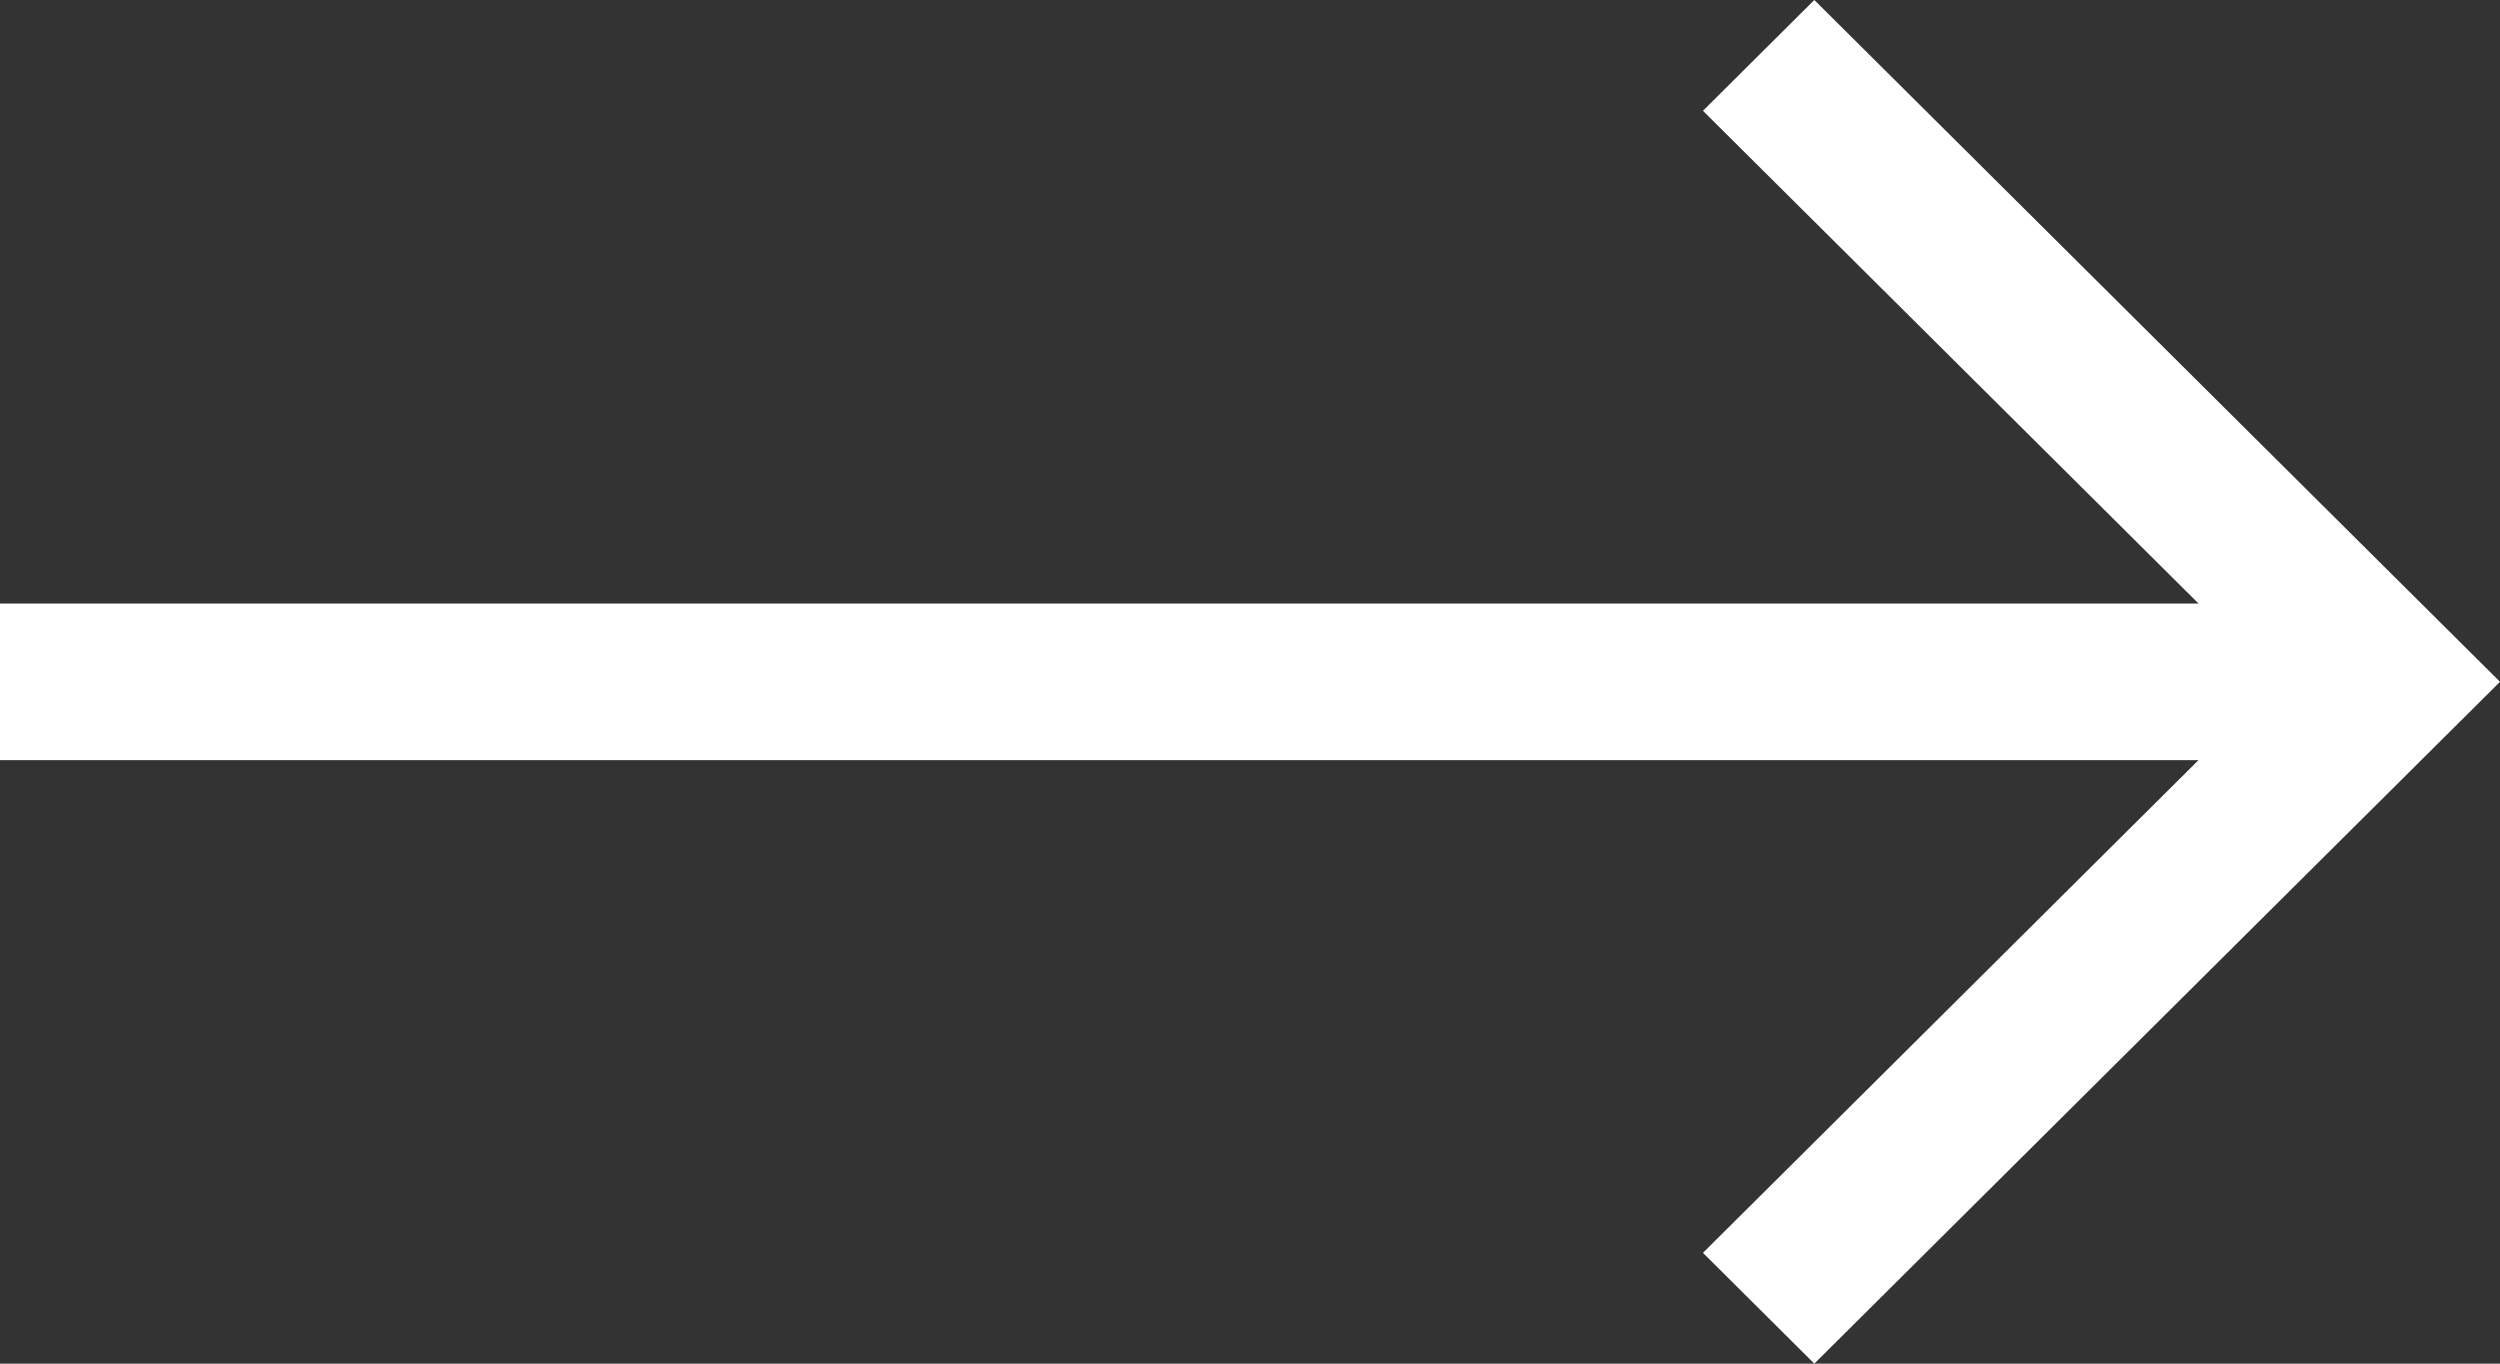 <?xml version="1.0" encoding="UTF-8"?>
<svg width="22px" height="12px" viewBox="0 0 22 12" version="1.1" xmlns="http://www.w3.org/2000/svg" xmlns:xlink="http://www.w3.org/1999/xlink">
    <rect x="0" y="0" width="22" height="12" fill="#333333" stroke="none"/>
    <title>icon-arrow-right</title>
    <g id="Page-1" stroke="none" stroke-width="1" fill="none" fill-rule="evenodd">
        <g id="Large-Copy-3" transform="translate(-746, -4201)" fill="#FFFFFF" fill-rule="nonzero">
            <g id="Group-6" transform="translate(476, 4051)">
                <polygon id="icon-arrow-right" points="285.966 150 284.986 150.975 289.347 155.311 270 155.311 270 156.689 289.347 156.689 284.986 161.025 285.966 162 292 156"></polygon>
            </g>
        </g>
    </g>
</svg>